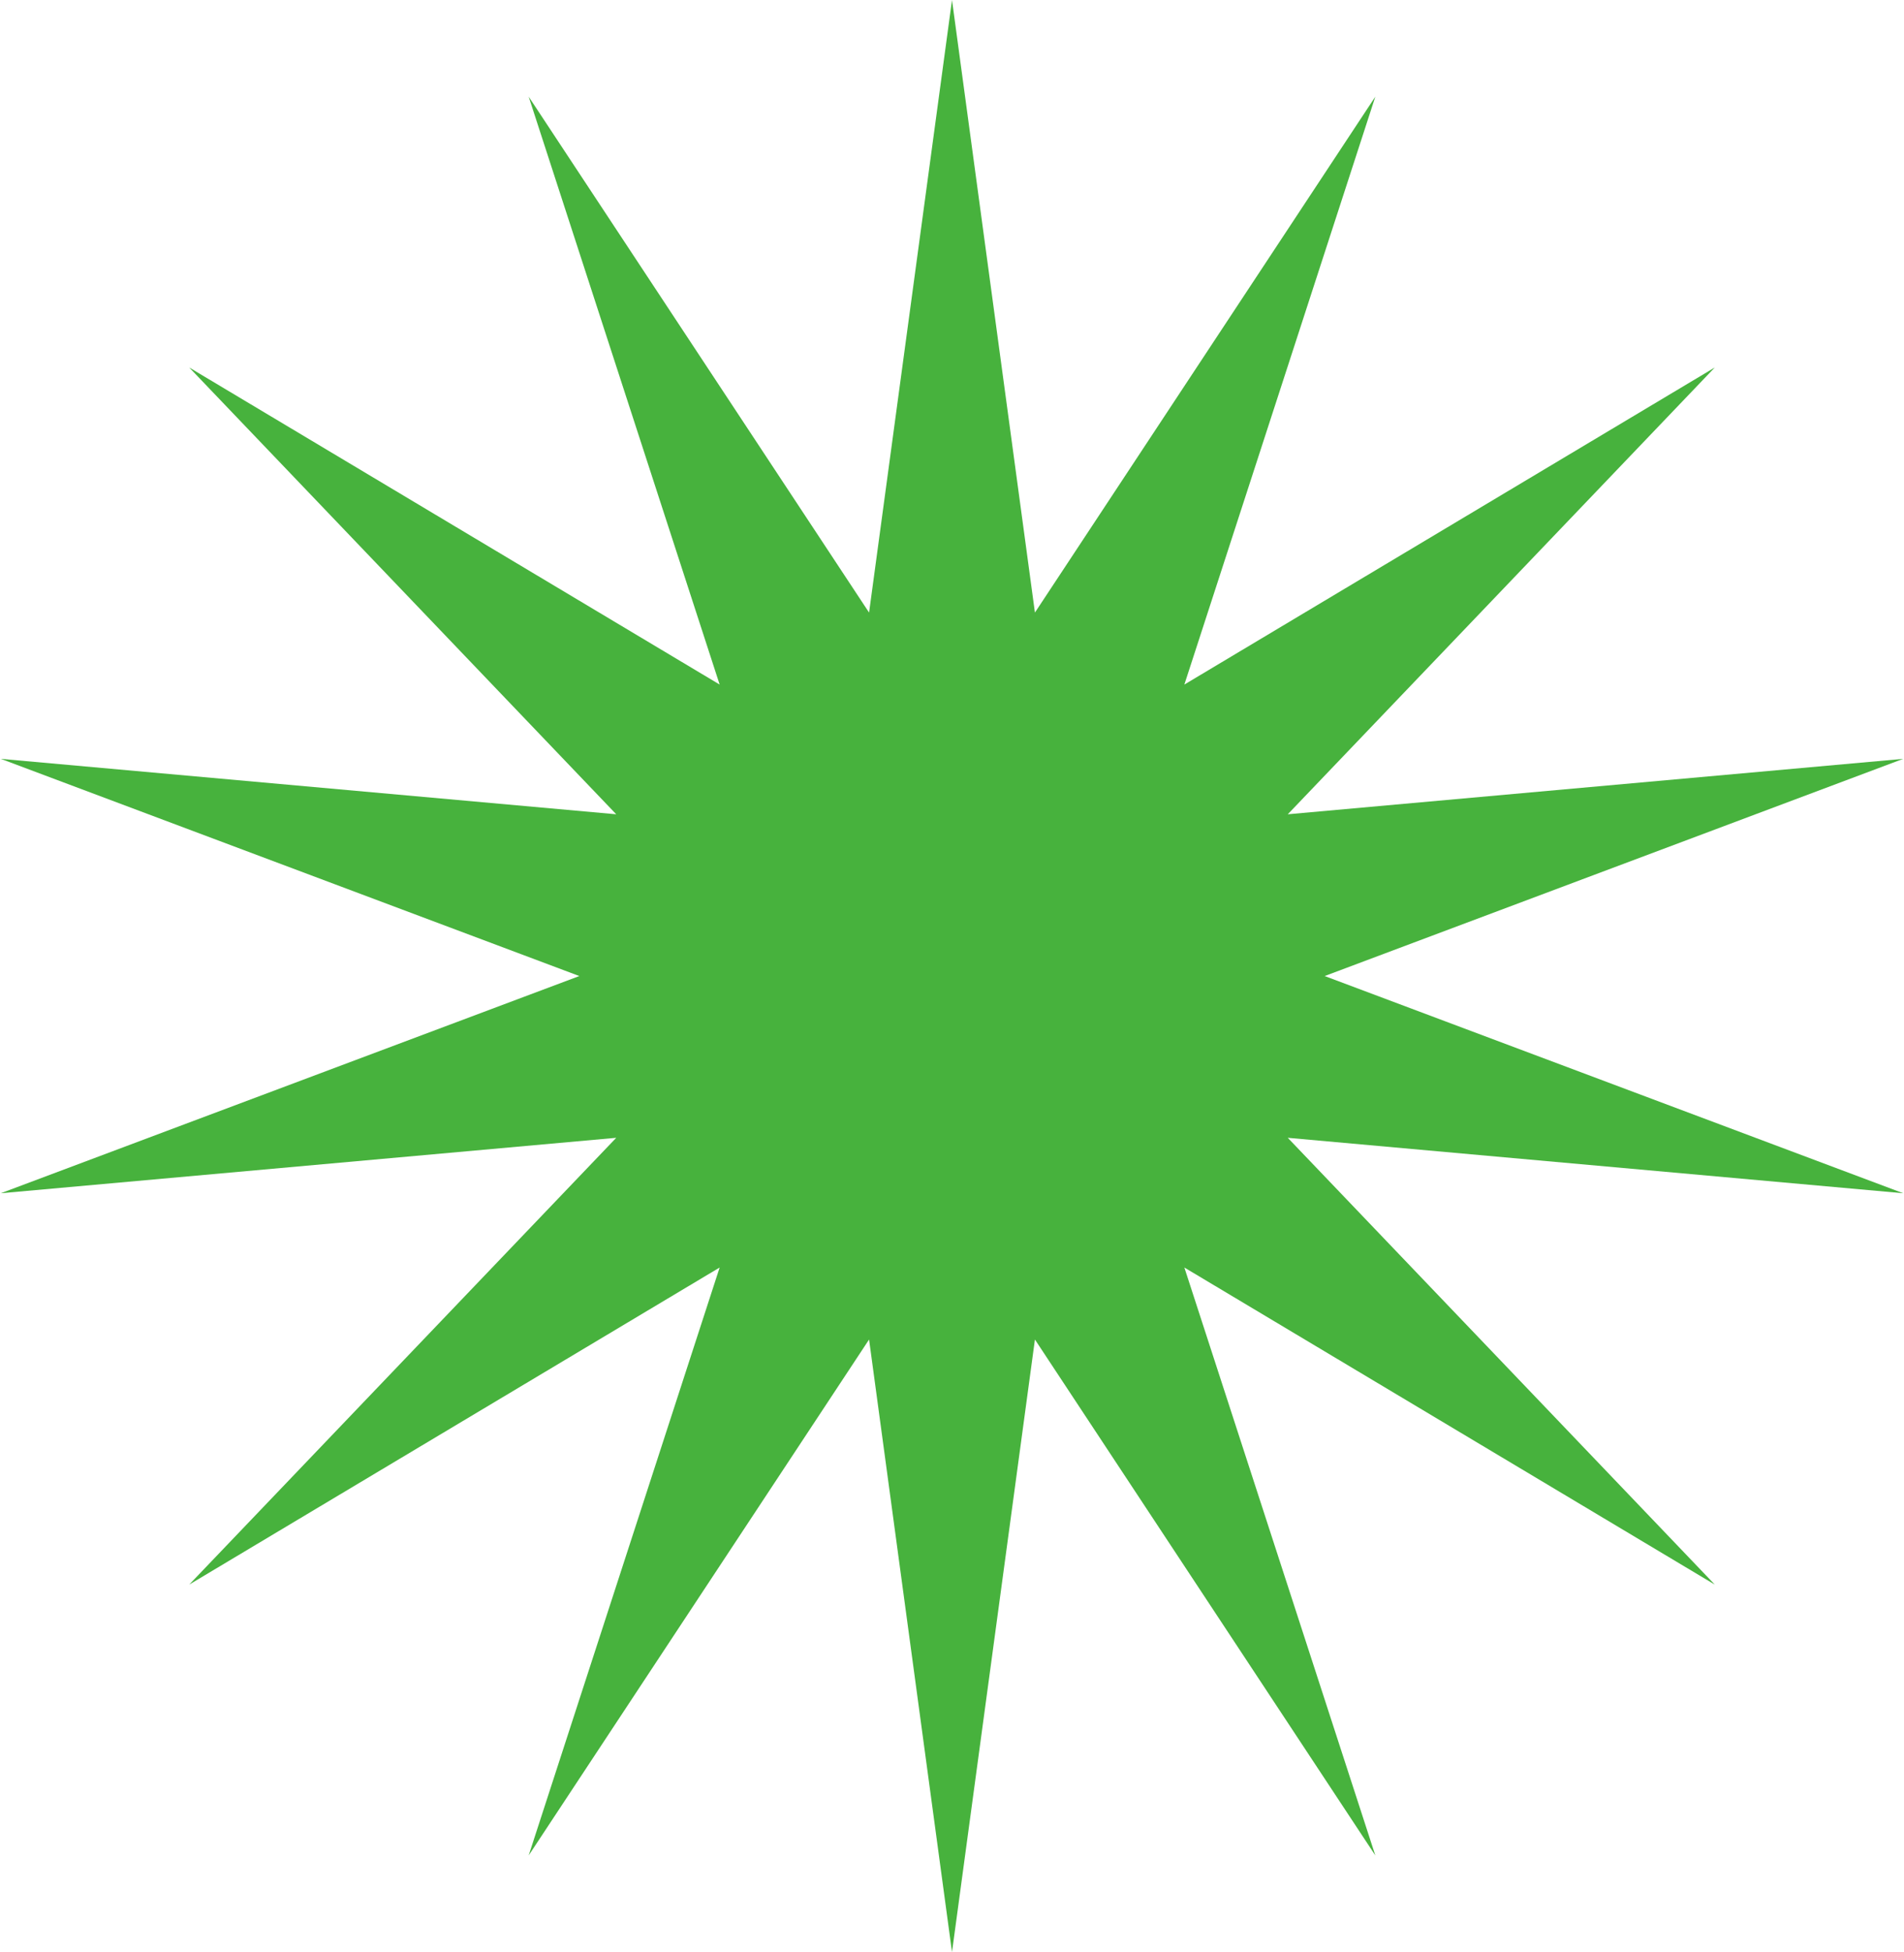 <?xml version="1.0" encoding="UTF-8"?> <svg xmlns="http://www.w3.org/2000/svg" width="322" height="330" viewBox="0 0 322 330" fill="none"><path d="M161 0L175.024 103.556L232.591 16.34L200.295 115.726L290.002 62.124L217.783 137.655L321.863 128.284L224.024 165L321.863 201.716L217.783 192.345L290.002 267.876L200.295 214.274L232.591 313.66L175.024 226.444L161 330L146.976 226.444L89.409 313.66L121.705 214.274L31.998 267.876L104.217 192.345L0.137 201.716L97.976 165L0.137 128.284L104.217 137.655L31.998 62.124L121.705 115.726L89.409 16.34L146.976 103.556L161 0Z" fill="#47B23D"></path></svg> 